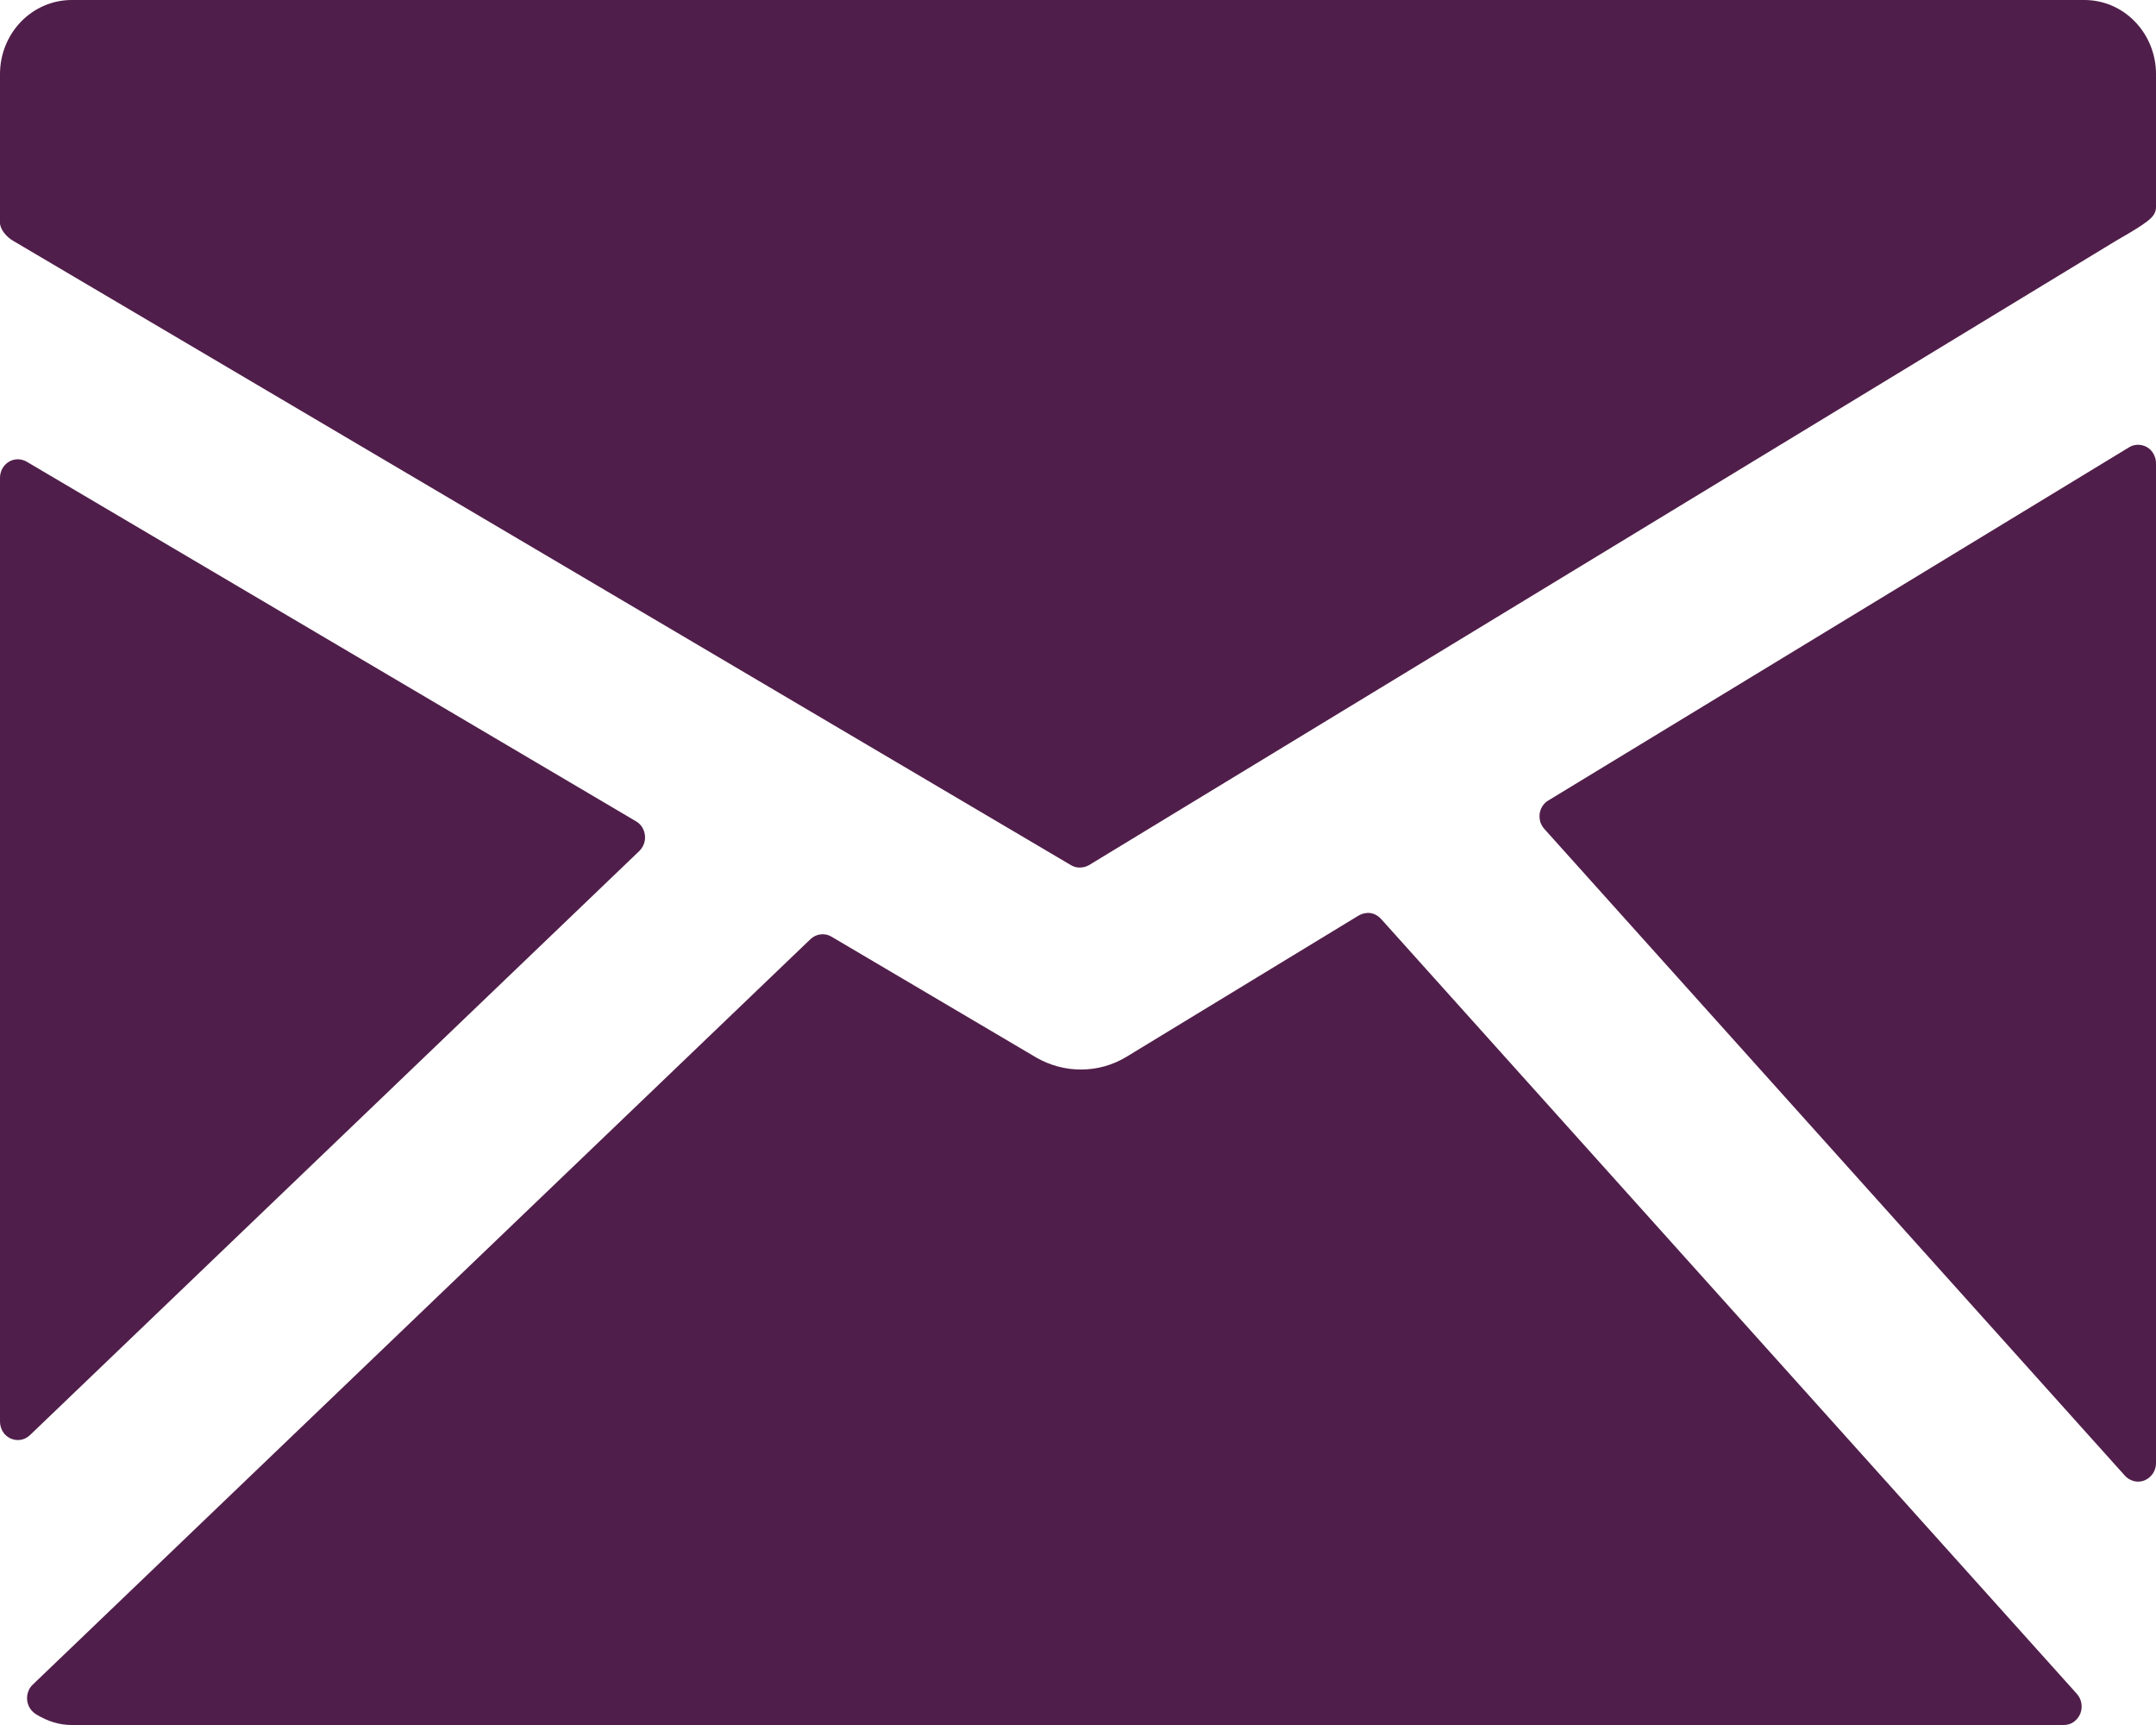 <svg width="15" height="12" viewBox="0 0 15 12" fill="none" xmlns="http://www.w3.org/2000/svg">
<path d="M14.502 0H0.498C0.366 0 0.239 0.055 0.146 0.151C0.053 0.247 0 0.378 1.98637e-06 0.515V1.55C1.98637e-06 1.598 0.05 1.652 0.091 1.675L7.452 6.019C7.471 6.03 7.492 6.036 7.514 6.035C7.536 6.035 7.558 6.029 7.577 6.018L14.715 1.679C14.755 1.656 14.862 1.594 14.902 1.566C14.95 1.532 15 1.501 15 1.44V0.514C15 0.378 14.947 0.247 14.854 0.151C14.761 0.054 14.634 0 14.502 0ZM14.938 3.111C14.919 3.1 14.897 3.094 14.875 3.094C14.853 3.094 14.831 3.1 14.812 3.112L10.773 5.568C10.756 5.577 10.743 5.591 10.732 5.607C10.722 5.622 10.715 5.641 10.712 5.66C10.71 5.679 10.711 5.698 10.716 5.717C10.722 5.735 10.732 5.752 10.744 5.766L14.784 10.266C14.796 10.279 14.81 10.289 14.826 10.296C14.841 10.303 14.858 10.307 14.876 10.307C14.909 10.307 14.94 10.293 14.963 10.269C14.987 10.245 15 10.212 15 10.178V3.223C15 3.2 14.994 3.178 14.983 3.158C14.973 3.139 14.957 3.122 14.938 3.111ZM9.608 6.392C9.589 6.371 9.563 6.356 9.535 6.352C9.507 6.348 9.479 6.354 9.454 6.368L7.835 7.353C7.74 7.41 7.633 7.44 7.523 7.44C7.414 7.441 7.306 7.412 7.21 7.357L5.785 6.516C5.762 6.502 5.736 6.497 5.709 6.5C5.683 6.503 5.658 6.515 5.639 6.533L0.228 11.719C0.213 11.733 0.202 11.75 0.196 11.769C0.189 11.787 0.187 11.808 0.189 11.828C0.191 11.848 0.198 11.867 0.208 11.883C0.219 11.9 0.233 11.914 0.25 11.925C0.334 11.976 0.415 12 0.498 12H14.359C14.383 12 14.407 11.993 14.427 11.979C14.447 11.965 14.463 11.945 14.473 11.922C14.482 11.9 14.485 11.874 14.481 11.85C14.477 11.825 14.466 11.802 14.45 11.784L9.608 6.392ZM4.448 5.92C4.462 5.906 4.473 5.889 4.48 5.87C4.487 5.851 4.489 5.831 4.487 5.811C4.485 5.791 4.478 5.772 4.468 5.755C4.457 5.738 4.443 5.724 4.426 5.714L0.186 3.212C0.167 3.201 0.145 3.195 0.124 3.195C0.102 3.195 0.08 3.201 0.062 3.212C0.043 3.224 0.027 3.24 0.016 3.26C0.006 3.279 -3.84727e-05 3.301 1.98637e-06 3.324V9.889C-0 9.914 0.007 9.939 0.02 9.96C0.033 9.981 0.052 9.997 0.074 10.007C0.097 10.017 0.121 10.02 0.145 10.016C0.169 10.012 0.191 10 0.209 9.983L4.448 5.92Z" fill="#501E4A"/>
</svg>
